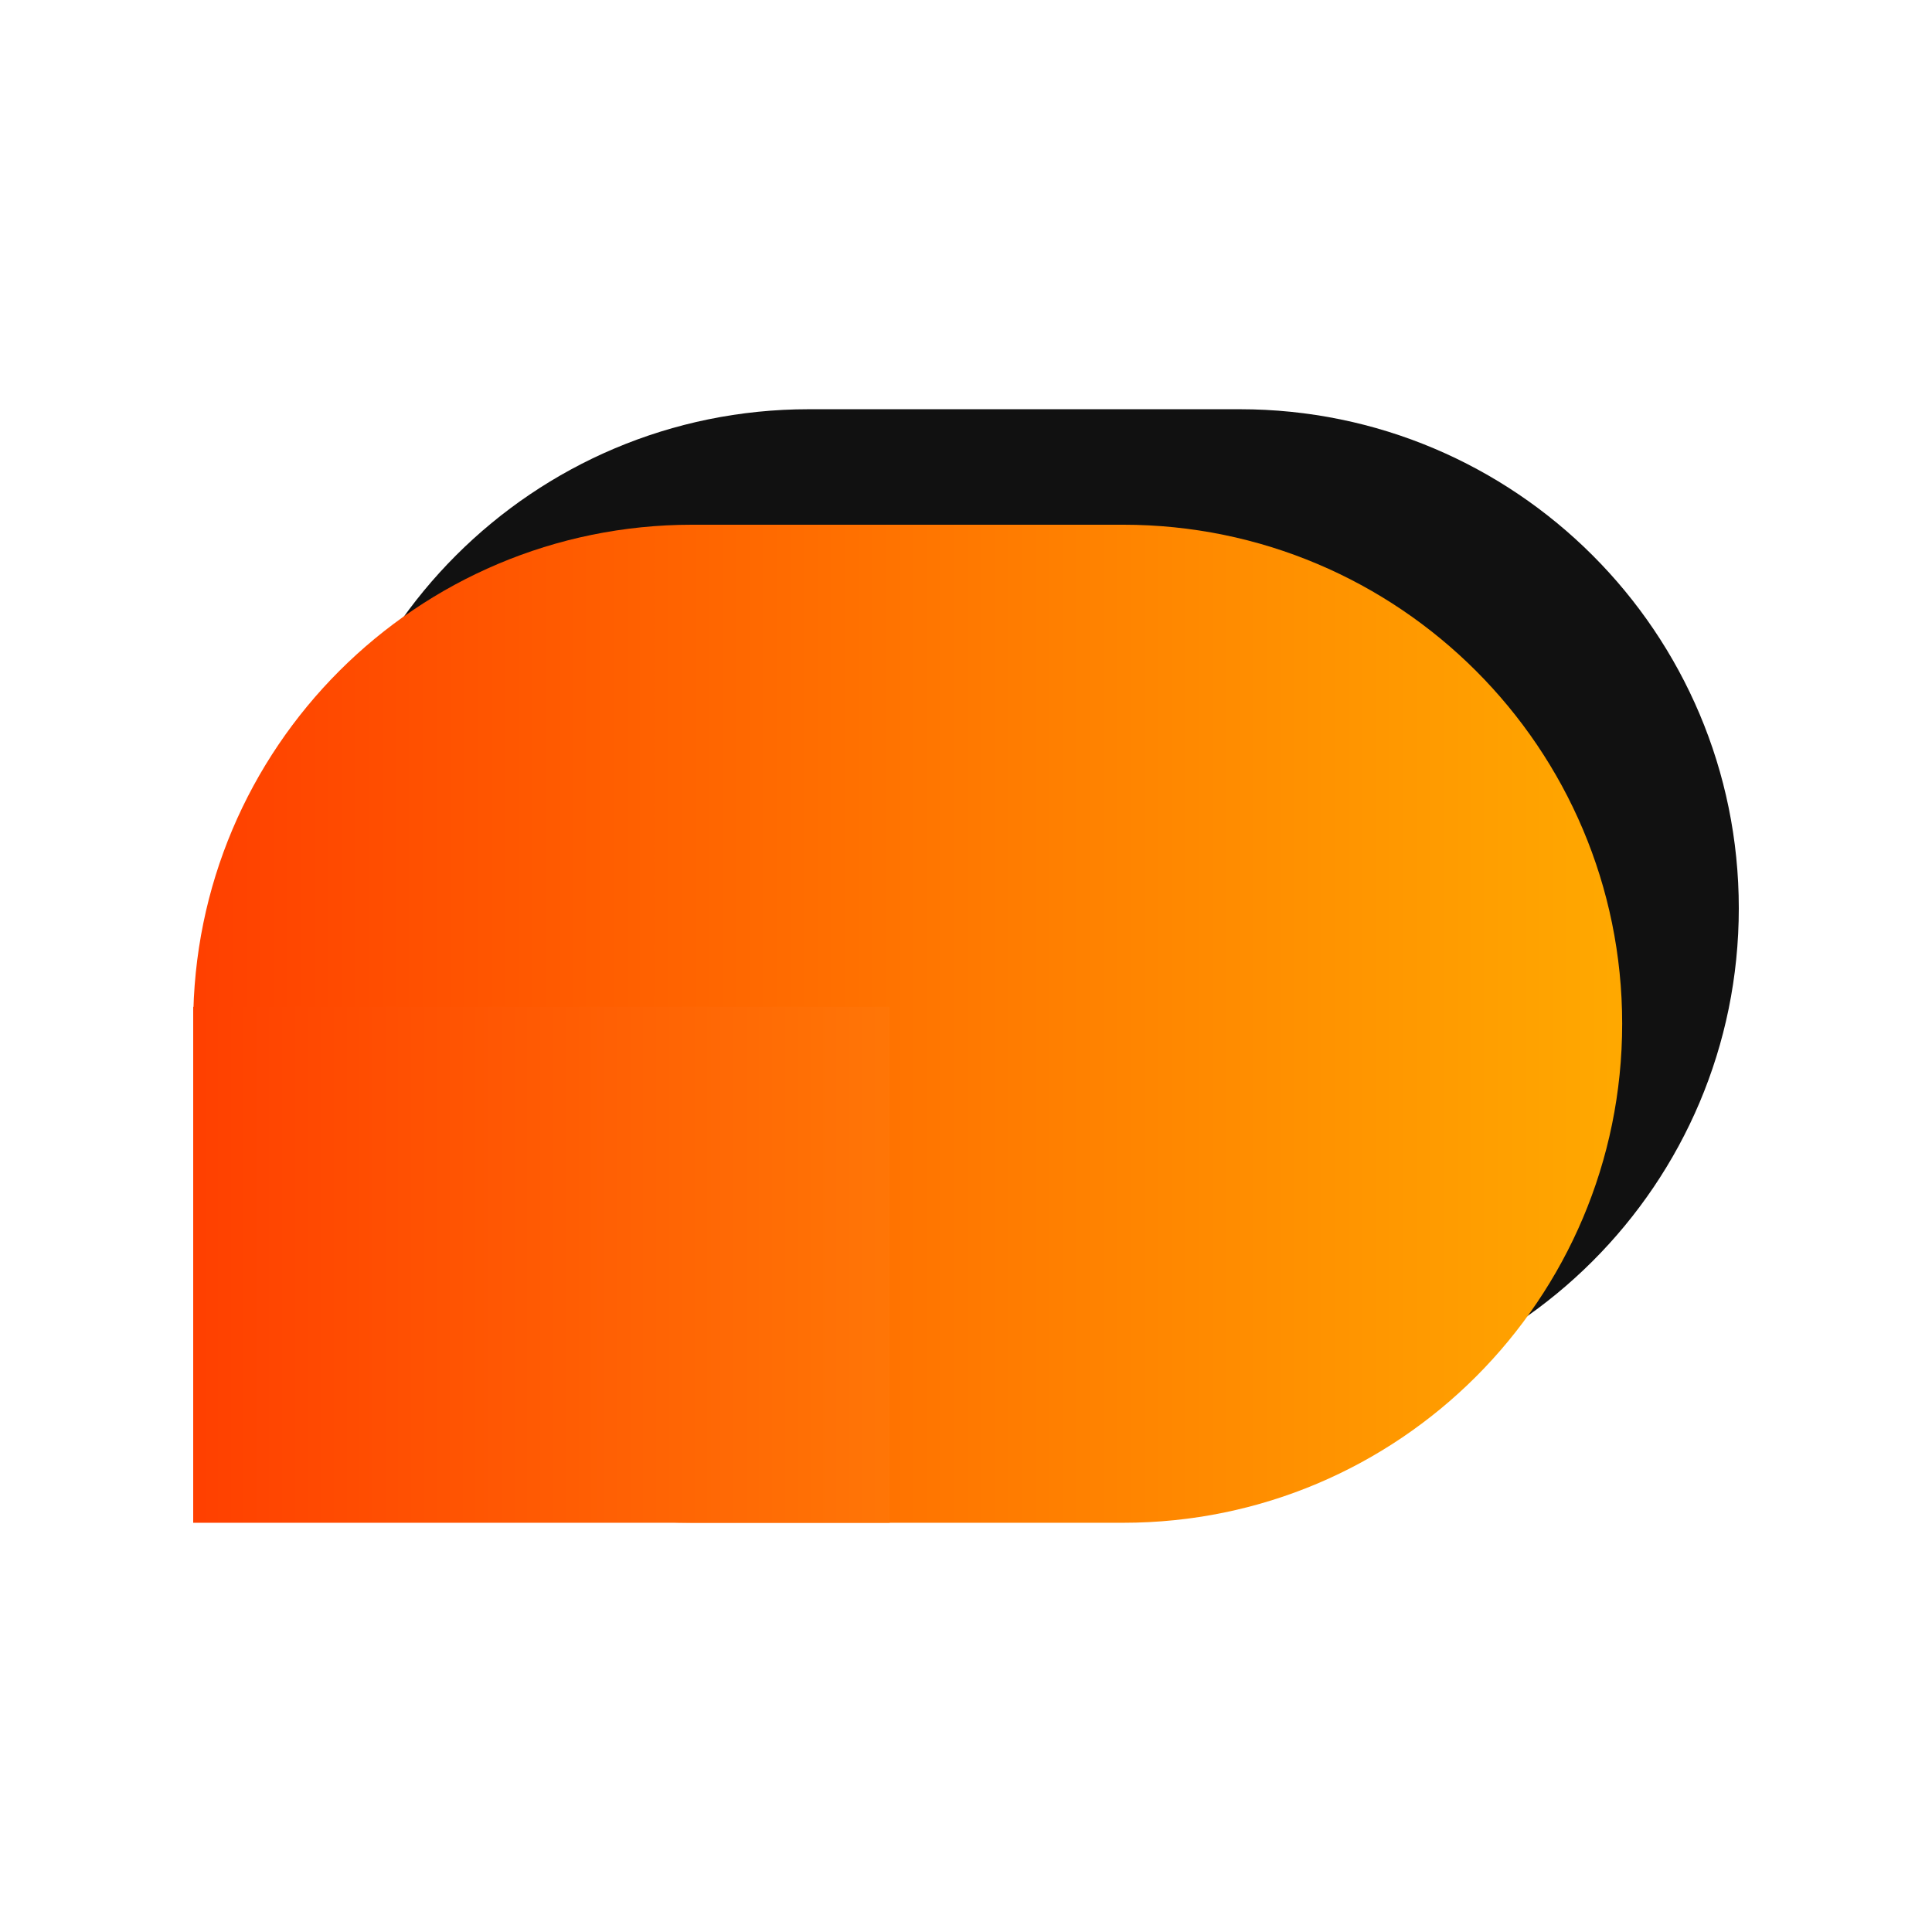 <svg xmlns="http://www.w3.org/2000/svg" xmlns:xlink="http://www.w3.org/1999/xlink" width="1080" zoomAndPan="magnify" viewBox="0 0 810 810" height="1080" preserveAspectRatio="xMidYMid meet" version="1.0"><defs><clipPath id="98b6411f75"><path d="M 129.898 171.57 L 729 171.57 L 729 590.008 L 129.898 590.008 Z M 129.898 171.57 " clip-rule="nonzero"/></clipPath><clipPath id="d5c284a296"><path d="M 519.781 171.57 C 635.328 171.57 729 265.242 729 380.789 C 729 496.34 635.328 590.008 519.781 590.008 L 339.117 590.008 C 223.566 590.008 129.898 496.34 129.898 380.789 C 129.898 265.242 223.566 171.57 339.117 171.57 Z M 519.781 171.57 " clip-rule="nonzero"/></clipPath><clipPath id="768689a4ab"><path d="M 129.898 373.699 L 421.895 373.699 L 421.895 590.008 L 129.898 590.008 Z M 129.898 373.699 " clip-rule="nonzero"/></clipPath><clipPath id="52b0b7ce7b"><path d="M 81 219.992 L 680.102 219.992 L 680.102 638.43 L 81 638.43 Z M 81 219.992 " clip-rule="nonzero"/></clipPath><clipPath id="4dc2088c1e"><path d="M 470.883 219.992 C 586.434 219.992 680.102 313.66 680.102 429.211 C 680.102 544.758 586.434 638.43 470.883 638.43 L 290.219 638.43 C 174.672 638.43 81 544.758 81 429.211 C 81 313.66 174.672 219.992 290.219 219.992 Z M 470.883 219.992 " clip-rule="nonzero"/></clipPath><linearGradient x1="-0" gradientTransform="matrix(1.635, 0, 0, 1.635, 81, 219.991)" y1="128" x2="366.531" gradientUnits="userSpaceOnUse" y2="128" id="84b9b031b6"><stop stop-opacity="1" stop-color="rgb(100%, 25.099%, 0%)" offset="0"/><stop stop-opacity="1" stop-color="rgb(100%, 25.259%, 0%)" offset="0.008"/><stop stop-opacity="1" stop-color="rgb(100%, 25.581%, 0%)" offset="0.016"/><stop stop-opacity="1" stop-color="rgb(100%, 25.903%, 0%)" offset="0.023"/><stop stop-opacity="1" stop-color="rgb(100%, 26.225%, 0%)" offset="0.031"/><stop stop-opacity="1" stop-color="rgb(100%, 26.547%, 0%)" offset="0.039"/><stop stop-opacity="1" stop-color="rgb(100%, 26.869%, 0%)" offset="0.047"/><stop stop-opacity="1" stop-color="rgb(100%, 27.191%, 0%)" offset="0.055"/><stop stop-opacity="1" stop-color="rgb(100%, 27.513%, 0%)" offset="0.062"/><stop stop-opacity="1" stop-color="rgb(100%, 27.835%, 0%)" offset="0.07"/><stop stop-opacity="1" stop-color="rgb(100%, 28.157%, 0%)" offset="0.078"/><stop stop-opacity="1" stop-color="rgb(100%, 28.477%, 0%)" offset="0.086"/><stop stop-opacity="1" stop-color="rgb(100%, 28.799%, 0%)" offset="0.094"/><stop stop-opacity="1" stop-color="rgb(100%, 29.121%, 0%)" offset="0.102"/><stop stop-opacity="1" stop-color="rgb(100%, 29.443%, 0%)" offset="0.109"/><stop stop-opacity="1" stop-color="rgb(100%, 29.765%, 0%)" offset="0.117"/><stop stop-opacity="1" stop-color="rgb(100%, 30.087%, 0%)" offset="0.125"/><stop stop-opacity="1" stop-color="rgb(100%, 30.409%, 0%)" offset="0.133"/><stop stop-opacity="1" stop-color="rgb(100%, 30.731%, 0%)" offset="0.141"/><stop stop-opacity="1" stop-color="rgb(100%, 31.053%, 0%)" offset="0.148"/><stop stop-opacity="1" stop-color="rgb(100%, 31.375%, 0%)" offset="0.156"/><stop stop-opacity="1" stop-color="rgb(100%, 31.697%, 0%)" offset="0.164"/><stop stop-opacity="1" stop-color="rgb(100%, 32.019%, 0%)" offset="0.172"/><stop stop-opacity="1" stop-color="rgb(100%, 32.341%, 0%)" offset="0.18"/><stop stop-opacity="1" stop-color="rgb(100%, 32.663%, 0%)" offset="0.188"/><stop stop-opacity="1" stop-color="rgb(100%, 32.985%, 0%)" offset="0.195"/><stop stop-opacity="1" stop-color="rgb(100%, 33.307%, 0%)" offset="0.203"/><stop stop-opacity="1" stop-color="rgb(100%, 33.629%, 0%)" offset="0.211"/><stop stop-opacity="1" stop-color="rgb(100%, 33.951%, 0%)" offset="0.219"/><stop stop-opacity="1" stop-color="rgb(100%, 34.271%, 0%)" offset="0.227"/><stop stop-opacity="1" stop-color="rgb(100%, 34.593%, 0%)" offset="0.234"/><stop stop-opacity="1" stop-color="rgb(100%, 34.915%, 0%)" offset="0.242"/><stop stop-opacity="1" stop-color="rgb(100%, 35.237%, 0%)" offset="0.25"/><stop stop-opacity="1" stop-color="rgb(100%, 35.559%, 0%)" offset="0.258"/><stop stop-opacity="1" stop-color="rgb(100%, 35.881%, 0%)" offset="0.266"/><stop stop-opacity="1" stop-color="rgb(100%, 36.203%, 0%)" offset="0.273"/><stop stop-opacity="1" stop-color="rgb(100%, 36.525%, 0%)" offset="0.281"/><stop stop-opacity="1" stop-color="rgb(100%, 36.847%, 0%)" offset="0.289"/><stop stop-opacity="1" stop-color="rgb(100%, 37.169%, 0%)" offset="0.297"/><stop stop-opacity="1" stop-color="rgb(100%, 37.491%, 0%)" offset="0.305"/><stop stop-opacity="1" stop-color="rgb(100%, 37.813%, 0%)" offset="0.312"/><stop stop-opacity="1" stop-color="rgb(100%, 38.135%, 0%)" offset="0.32"/><stop stop-opacity="1" stop-color="rgb(100%, 38.457%, 0%)" offset="0.328"/><stop stop-opacity="1" stop-color="rgb(100%, 38.779%, 0%)" offset="0.336"/><stop stop-opacity="1" stop-color="rgb(100%, 39.101%, 0%)" offset="0.344"/><stop stop-opacity="1" stop-color="rgb(100%, 39.423%, 0%)" offset="0.352"/><stop stop-opacity="1" stop-color="rgb(100%, 39.745%, 0%)" offset="0.359"/><stop stop-opacity="1" stop-color="rgb(100%, 40.065%, 0%)" offset="0.367"/><stop stop-opacity="1" stop-color="rgb(100%, 40.387%, 0%)" offset="0.375"/><stop stop-opacity="1" stop-color="rgb(100%, 40.709%, 0%)" offset="0.383"/><stop stop-opacity="1" stop-color="rgb(100%, 41.031%, 0%)" offset="0.391"/><stop stop-opacity="1" stop-color="rgb(100%, 41.353%, 0%)" offset="0.398"/><stop stop-opacity="1" stop-color="rgb(100%, 41.675%, 0%)" offset="0.406"/><stop stop-opacity="1" stop-color="rgb(100%, 41.997%, 0%)" offset="0.414"/><stop stop-opacity="1" stop-color="rgb(100%, 42.319%, 0%)" offset="0.422"/><stop stop-opacity="1" stop-color="rgb(100%, 42.641%, 0%)" offset="0.43"/><stop stop-opacity="1" stop-color="rgb(100%, 42.963%, 0%)" offset="0.438"/><stop stop-opacity="1" stop-color="rgb(100%, 43.285%, 0%)" offset="0.445"/><stop stop-opacity="1" stop-color="rgb(100%, 43.607%, 0%)" offset="0.453"/><stop stop-opacity="1" stop-color="rgb(100%, 43.929%, 0%)" offset="0.461"/><stop stop-opacity="1" stop-color="rgb(100%, 44.25%, 0%)" offset="0.469"/><stop stop-opacity="1" stop-color="rgb(100%, 44.572%, 0%)" offset="0.477"/><stop stop-opacity="1" stop-color="rgb(100%, 44.894%, 0%)" offset="0.484"/><stop stop-opacity="1" stop-color="rgb(100%, 45.216%, 0%)" offset="0.492"/><stop stop-opacity="1" stop-color="rgb(100%, 45.538%, 0%)" offset="0.5"/><stop stop-opacity="1" stop-color="rgb(100%, 45.859%, 0%)" offset="0.508"/><stop stop-opacity="1" stop-color="rgb(100%, 46.181%, 0%)" offset="0.516"/><stop stop-opacity="1" stop-color="rgb(100%, 46.503%, 0%)" offset="0.523"/><stop stop-opacity="1" stop-color="rgb(100%, 46.825%, 0%)" offset="0.531"/><stop stop-opacity="1" stop-color="rgb(100%, 47.147%, 0%)" offset="0.539"/><stop stop-opacity="1" stop-color="rgb(100%, 47.469%, 0%)" offset="0.547"/><stop stop-opacity="1" stop-color="rgb(100%, 47.791%, 0%)" offset="0.555"/><stop stop-opacity="1" stop-color="rgb(100%, 48.112%, 0%)" offset="0.562"/><stop stop-opacity="1" stop-color="rgb(100%, 48.434%, 0%)" offset="0.57"/><stop stop-opacity="1" stop-color="rgb(100%, 48.756%, 0%)" offset="0.578"/><stop stop-opacity="1" stop-color="rgb(100%, 49.078%, 0%)" offset="0.586"/><stop stop-opacity="1" stop-color="rgb(100%, 49.4%, 0%)" offset="0.594"/><stop stop-opacity="1" stop-color="rgb(100%, 49.722%, 0%)" offset="0.602"/><stop stop-opacity="1" stop-color="rgb(100%, 50.044%, 0%)" offset="0.609"/><stop stop-opacity="1" stop-color="rgb(100%, 50.366%, 0%)" offset="0.617"/><stop stop-opacity="1" stop-color="rgb(100%, 50.688%, 0%)" offset="0.625"/><stop stop-opacity="1" stop-color="rgb(100%, 51.01%, 0%)" offset="0.633"/><stop stop-opacity="1" stop-color="rgb(100%, 51.331%, 0%)" offset="0.641"/><stop stop-opacity="1" stop-color="rgb(100%, 51.653%, 0%)" offset="0.648"/><stop stop-opacity="1" stop-color="rgb(100%, 51.974%, 0%)" offset="0.656"/><stop stop-opacity="1" stop-color="rgb(100%, 52.296%, 0%)" offset="0.664"/><stop stop-opacity="1" stop-color="rgb(100%, 52.618%, 0%)" offset="0.672"/><stop stop-opacity="1" stop-color="rgb(100%, 52.94%, 0%)" offset="0.68"/><stop stop-opacity="1" stop-color="rgb(100%, 53.262%, 0%)" offset="0.688"/><stop stop-opacity="1" stop-color="rgb(100%, 53.584%, 0%)" offset="0.695"/><stop stop-opacity="1" stop-color="rgb(100%, 53.906%, 0%)" offset="0.703"/><stop stop-opacity="1" stop-color="rgb(100%, 54.228%, 0%)" offset="0.711"/><stop stop-opacity="1" stop-color="rgb(100%, 54.55%, 0%)" offset="0.719"/><stop stop-opacity="1" stop-color="rgb(100%, 54.872%, 0%)" offset="0.727"/><stop stop-opacity="1" stop-color="rgb(100%, 55.194%, 0%)" offset="0.734"/><stop stop-opacity="1" stop-color="rgb(100%, 55.516%, 0%)" offset="0.742"/><stop stop-opacity="1" stop-color="rgb(100%, 55.838%, 0%)" offset="0.75"/><stop stop-opacity="1" stop-color="rgb(100%, 56.16%, 0%)" offset="0.758"/><stop stop-opacity="1" stop-color="rgb(100%, 56.482%, 0%)" offset="0.766"/><stop stop-opacity="1" stop-color="rgb(100%, 56.804%, 0%)" offset="0.773"/><stop stop-opacity="1" stop-color="rgb(100%, 57.124%, 0%)" offset="0.781"/><stop stop-opacity="1" stop-color="rgb(100%, 57.446%, 0%)" offset="0.789"/><stop stop-opacity="1" stop-color="rgb(100%, 57.768%, 0%)" offset="0.797"/><stop stop-opacity="1" stop-color="rgb(100%, 58.09%, 0%)" offset="0.805"/><stop stop-opacity="1" stop-color="rgb(100%, 58.412%, 0%)" offset="0.812"/><stop stop-opacity="1" stop-color="rgb(100%, 58.734%, 0%)" offset="0.82"/><stop stop-opacity="1" stop-color="rgb(100%, 59.056%, 0%)" offset="0.828"/><stop stop-opacity="1" stop-color="rgb(100%, 59.378%, 0%)" offset="0.836"/><stop stop-opacity="1" stop-color="rgb(100%, 59.7%, 0%)" offset="0.844"/><stop stop-opacity="1" stop-color="rgb(100%, 60.022%, 0%)" offset="0.852"/><stop stop-opacity="1" stop-color="rgb(100%, 60.344%, 0%)" offset="0.859"/><stop stop-opacity="1" stop-color="rgb(100%, 60.666%, 0%)" offset="0.867"/><stop stop-opacity="1" stop-color="rgb(100%, 60.988%, 0%)" offset="0.875"/><stop stop-opacity="1" stop-color="rgb(100%, 61.31%, 0%)" offset="0.883"/><stop stop-opacity="1" stop-color="rgb(100%, 61.632%, 0%)" offset="0.891"/><stop stop-opacity="1" stop-color="rgb(100%, 61.954%, 0%)" offset="0.898"/><stop stop-opacity="1" stop-color="rgb(100%, 62.276%, 0%)" offset="0.906"/><stop stop-opacity="1" stop-color="rgb(100%, 62.598%, 0%)" offset="0.914"/><stop stop-opacity="1" stop-color="rgb(100%, 62.918%, 0%)" offset="0.922"/><stop stop-opacity="1" stop-color="rgb(100%, 63.24%, 0%)" offset="0.93"/><stop stop-opacity="1" stop-color="rgb(100%, 63.562%, 0%)" offset="0.938"/><stop stop-opacity="1" stop-color="rgb(100%, 63.884%, 0%)" offset="0.945"/><stop stop-opacity="1" stop-color="rgb(100%, 64.206%, 0%)" offset="0.953"/><stop stop-opacity="1" stop-color="rgb(100%, 64.528%, 0%)" offset="0.961"/><stop stop-opacity="1" stop-color="rgb(100%, 64.85%, 0%)" offset="0.969"/><stop stop-opacity="1" stop-color="rgb(100%, 65.172%, 0%)" offset="0.977"/><stop stop-opacity="1" stop-color="rgb(100%, 65.494%, 0%)" offset="0.984"/><stop stop-opacity="1" stop-color="rgb(100%, 65.816%, 0%)" offset="0.992"/><stop stop-opacity="1" stop-color="rgb(100%, 66.138%, 0%)" offset="1"/></linearGradient><clipPath id="96e33f3a5b"><path d="M 81 422.121 L 372.996 422.121 L 372.996 638.43 L 81 638.43 Z M 81 422.121 " clip-rule="nonzero"/></clipPath><linearGradient x1="0" gradientTransform="matrix(0.845, 0, 0, 0.845, 81, 422.12)" y1="128" x2="345.579" gradientUnits="userSpaceOnUse" y2="128" id="6aed71cfc6"><stop stop-opacity="1" stop-color="rgb(100%, 25.099%, 0%)" offset="0"/><stop stop-opacity="1" stop-color="rgb(100%, 25.264%, 0.018%)" offset="0.016"/><stop stop-opacity="1" stop-color="rgb(100%, 25.595%, 0.055%)" offset="0.031"/><stop stop-opacity="1" stop-color="rgb(100%, 25.926%, 0.093%)" offset="0.047"/><stop stop-opacity="1" stop-color="rgb(100%, 26.257%, 0.13%)" offset="0.062"/><stop stop-opacity="1" stop-color="rgb(100%, 26.588%, 0.168%)" offset="0.078"/><stop stop-opacity="1" stop-color="rgb(100%, 26.921%, 0.204%)" offset="0.094"/><stop stop-opacity="1" stop-color="rgb(100%, 27.252%, 0.243%)" offset="0.109"/><stop stop-opacity="1" stop-color="rgb(100%, 27.583%, 0.281%)" offset="0.125"/><stop stop-opacity="1" stop-color="rgb(100%, 27.914%, 0.317%)" offset="0.141"/><stop stop-opacity="1" stop-color="rgb(100%, 28.246%, 0.356%)" offset="0.156"/><stop stop-opacity="1" stop-color="rgb(100%, 28.577%, 0.392%)" offset="0.172"/><stop stop-opacity="1" stop-color="rgb(100%, 28.908%, 0.43%)" offset="0.188"/><stop stop-opacity="1" stop-color="rgb(100%, 29.239%, 0.467%)" offset="0.203"/><stop stop-opacity="1" stop-color="rgb(100%, 29.57%, 0.505%)" offset="0.219"/><stop stop-opacity="1" stop-color="rgb(100%, 29.901%, 0.543%)" offset="0.234"/><stop stop-opacity="1" stop-color="rgb(100%, 30.232%, 0.58%)" offset="0.25"/><stop stop-opacity="1" stop-color="rgb(100%, 30.565%, 0.618%)" offset="0.266"/><stop stop-opacity="1" stop-color="rgb(100%, 30.896%, 0.655%)" offset="0.281"/><stop stop-opacity="1" stop-color="rgb(100%, 31.227%, 0.693%)" offset="0.297"/><stop stop-opacity="1" stop-color="rgb(100%, 31.558%, 0.729%)" offset="0.312"/><stop stop-opacity="1" stop-color="rgb(100%, 31.889%, 0.768%)" offset="0.328"/><stop stop-opacity="1" stop-color="rgb(100%, 32.22%, 0.806%)" offset="0.344"/><stop stop-opacity="1" stop-color="rgb(100%, 32.552%, 0.842%)" offset="0.359"/><stop stop-opacity="1" stop-color="rgb(100%, 32.883%, 0.88%)" offset="0.375"/><stop stop-opacity="1" stop-color="rgb(100%, 33.214%, 0.917%)" offset="0.391"/><stop stop-opacity="1" stop-color="rgb(100%, 33.545%, 0.955%)" offset="0.406"/><stop stop-opacity="1" stop-color="rgb(100%, 33.876%, 0.992%)" offset="0.422"/><stop stop-opacity="1" stop-color="rgb(100%, 34.209%, 1.03%)" offset="0.438"/><stop stop-opacity="1" stop-color="rgb(100%, 34.54%, 1.068%)" offset="0.453"/><stop stop-opacity="1" stop-color="rgb(100%, 34.871%, 1.105%)" offset="0.469"/><stop stop-opacity="1" stop-color="rgb(100%, 35.202%, 1.143%)" offset="0.484"/><stop stop-opacity="1" stop-color="rgb(100%, 35.533%, 1.18%)" offset="0.5"/><stop stop-opacity="1" stop-color="rgb(100%, 35.864%, 1.218%)" offset="0.516"/><stop stop-opacity="1" stop-color="rgb(100%, 36.195%, 1.256%)" offset="0.531"/><stop stop-opacity="1" stop-color="rgb(100%, 36.526%, 1.292%)" offset="0.547"/><stop stop-opacity="1" stop-color="rgb(100%, 36.858%, 1.331%)" offset="0.562"/><stop stop-opacity="1" stop-color="rgb(100%, 37.189%, 1.367%)" offset="0.578"/><stop stop-opacity="1" stop-color="rgb(100%, 37.52%, 1.405%)" offset="0.594"/><stop stop-opacity="1" stop-color="rgb(100%, 37.851%, 1.442%)" offset="0.609"/><stop stop-opacity="1" stop-color="rgb(100%, 38.184%, 1.48%)" offset="0.625"/><stop stop-opacity="1" stop-color="rgb(100%, 38.515%, 1.518%)" offset="0.641"/><stop stop-opacity="1" stop-color="rgb(100%, 38.846%, 1.555%)" offset="0.656"/><stop stop-opacity="1" stop-color="rgb(100%, 39.177%, 1.593%)" offset="0.672"/><stop stop-opacity="1" stop-color="rgb(100%, 39.508%, 1.63%)" offset="0.688"/><stop stop-opacity="1" stop-color="rgb(100%, 39.839%, 1.668%)" offset="0.703"/><stop stop-opacity="1" stop-color="rgb(100%, 40.17%, 1.704%)" offset="0.719"/><stop stop-opacity="1" stop-color="rgb(100%, 40.501%, 1.743%)" offset="0.734"/><stop stop-opacity="1" stop-color="rgb(100%, 40.833%, 1.781%)" offset="0.75"/><stop stop-opacity="1" stop-color="rgb(100%, 41.164%, 1.817%)" offset="0.766"/><stop stop-opacity="1" stop-color="rgb(100%, 41.495%, 1.855%)" offset="0.781"/><stop stop-opacity="1" stop-color="rgb(100%, 41.827%, 1.892%)" offset="0.797"/><stop stop-opacity="1" stop-color="rgb(100%, 42.159%, 1.93%)" offset="0.812"/><stop stop-opacity="1" stop-color="rgb(100%, 42.49%, 1.967%)" offset="0.828"/><stop stop-opacity="1" stop-color="rgb(100%, 42.821%, 2.005%)" offset="0.844"/><stop stop-opacity="1" stop-color="rgb(100%, 43.152%, 2.043%)" offset="0.859"/><stop stop-opacity="1" stop-color="rgb(100%, 43.483%, 2.08%)" offset="0.875"/><stop stop-opacity="1" stop-color="rgb(100%, 43.814%, 2.118%)" offset="0.891"/><stop stop-opacity="1" stop-color="rgb(100%, 44.145%, 2.155%)" offset="0.906"/><stop stop-opacity="1" stop-color="rgb(100%, 44.476%, 2.193%)" offset="0.922"/><stop stop-opacity="1" stop-color="rgb(100%, 44.807%, 2.229%)" offset="0.938"/><stop stop-opacity="1" stop-color="rgb(100%, 45.139%, 2.267%)" offset="0.953"/><stop stop-opacity="1" stop-color="rgb(100%, 45.47%, 2.306%)" offset="0.969"/><stop stop-opacity="1" stop-color="rgb(100%, 45.802%, 2.342%)" offset="0.984"/><stop stop-opacity="1" stop-color="rgb(100%, 46.133%, 2.38%)" offset="1"/></linearGradient></defs><g clip-path="url(#98b6411f75)"><g clip-path="url(#d5c284a296)"><path fill="#111111" d="M 129.898 171.57 L 729.766 171.57 L 729.766 590.008 L 129.898 590.008 Z M 129.898 171.57 " fill-opacity="1" fill-rule="nonzero"/></g></g><g clip-path="url(#768689a4ab)"><path fill="#111111" d="M 129.898 373.699 L 422.25 373.699 L 422.25 590.008 L 129.898 590.008 Z M 129.898 373.699 " fill-opacity="1" fill-rule="nonzero"/></g><g clip-path="url(#52b0b7ce7b)"><g clip-path="url(#4dc2088c1e)"><path fill="url(#84b9b031b6)" d="M 81 219.992 L 81 638.43 L 680.102 638.43 L 680.102 219.992 Z M 81 219.992 " fill-rule="nonzero"/></g></g><g clip-path="url(#96e33f3a5b)"><path fill="url(#6aed71cfc6)" d="M 81 422.121 L 81 638.43 L 372.996 638.43 L 372.996 422.121 Z M 81 422.121 " fill-rule="nonzero"/></g></svg>